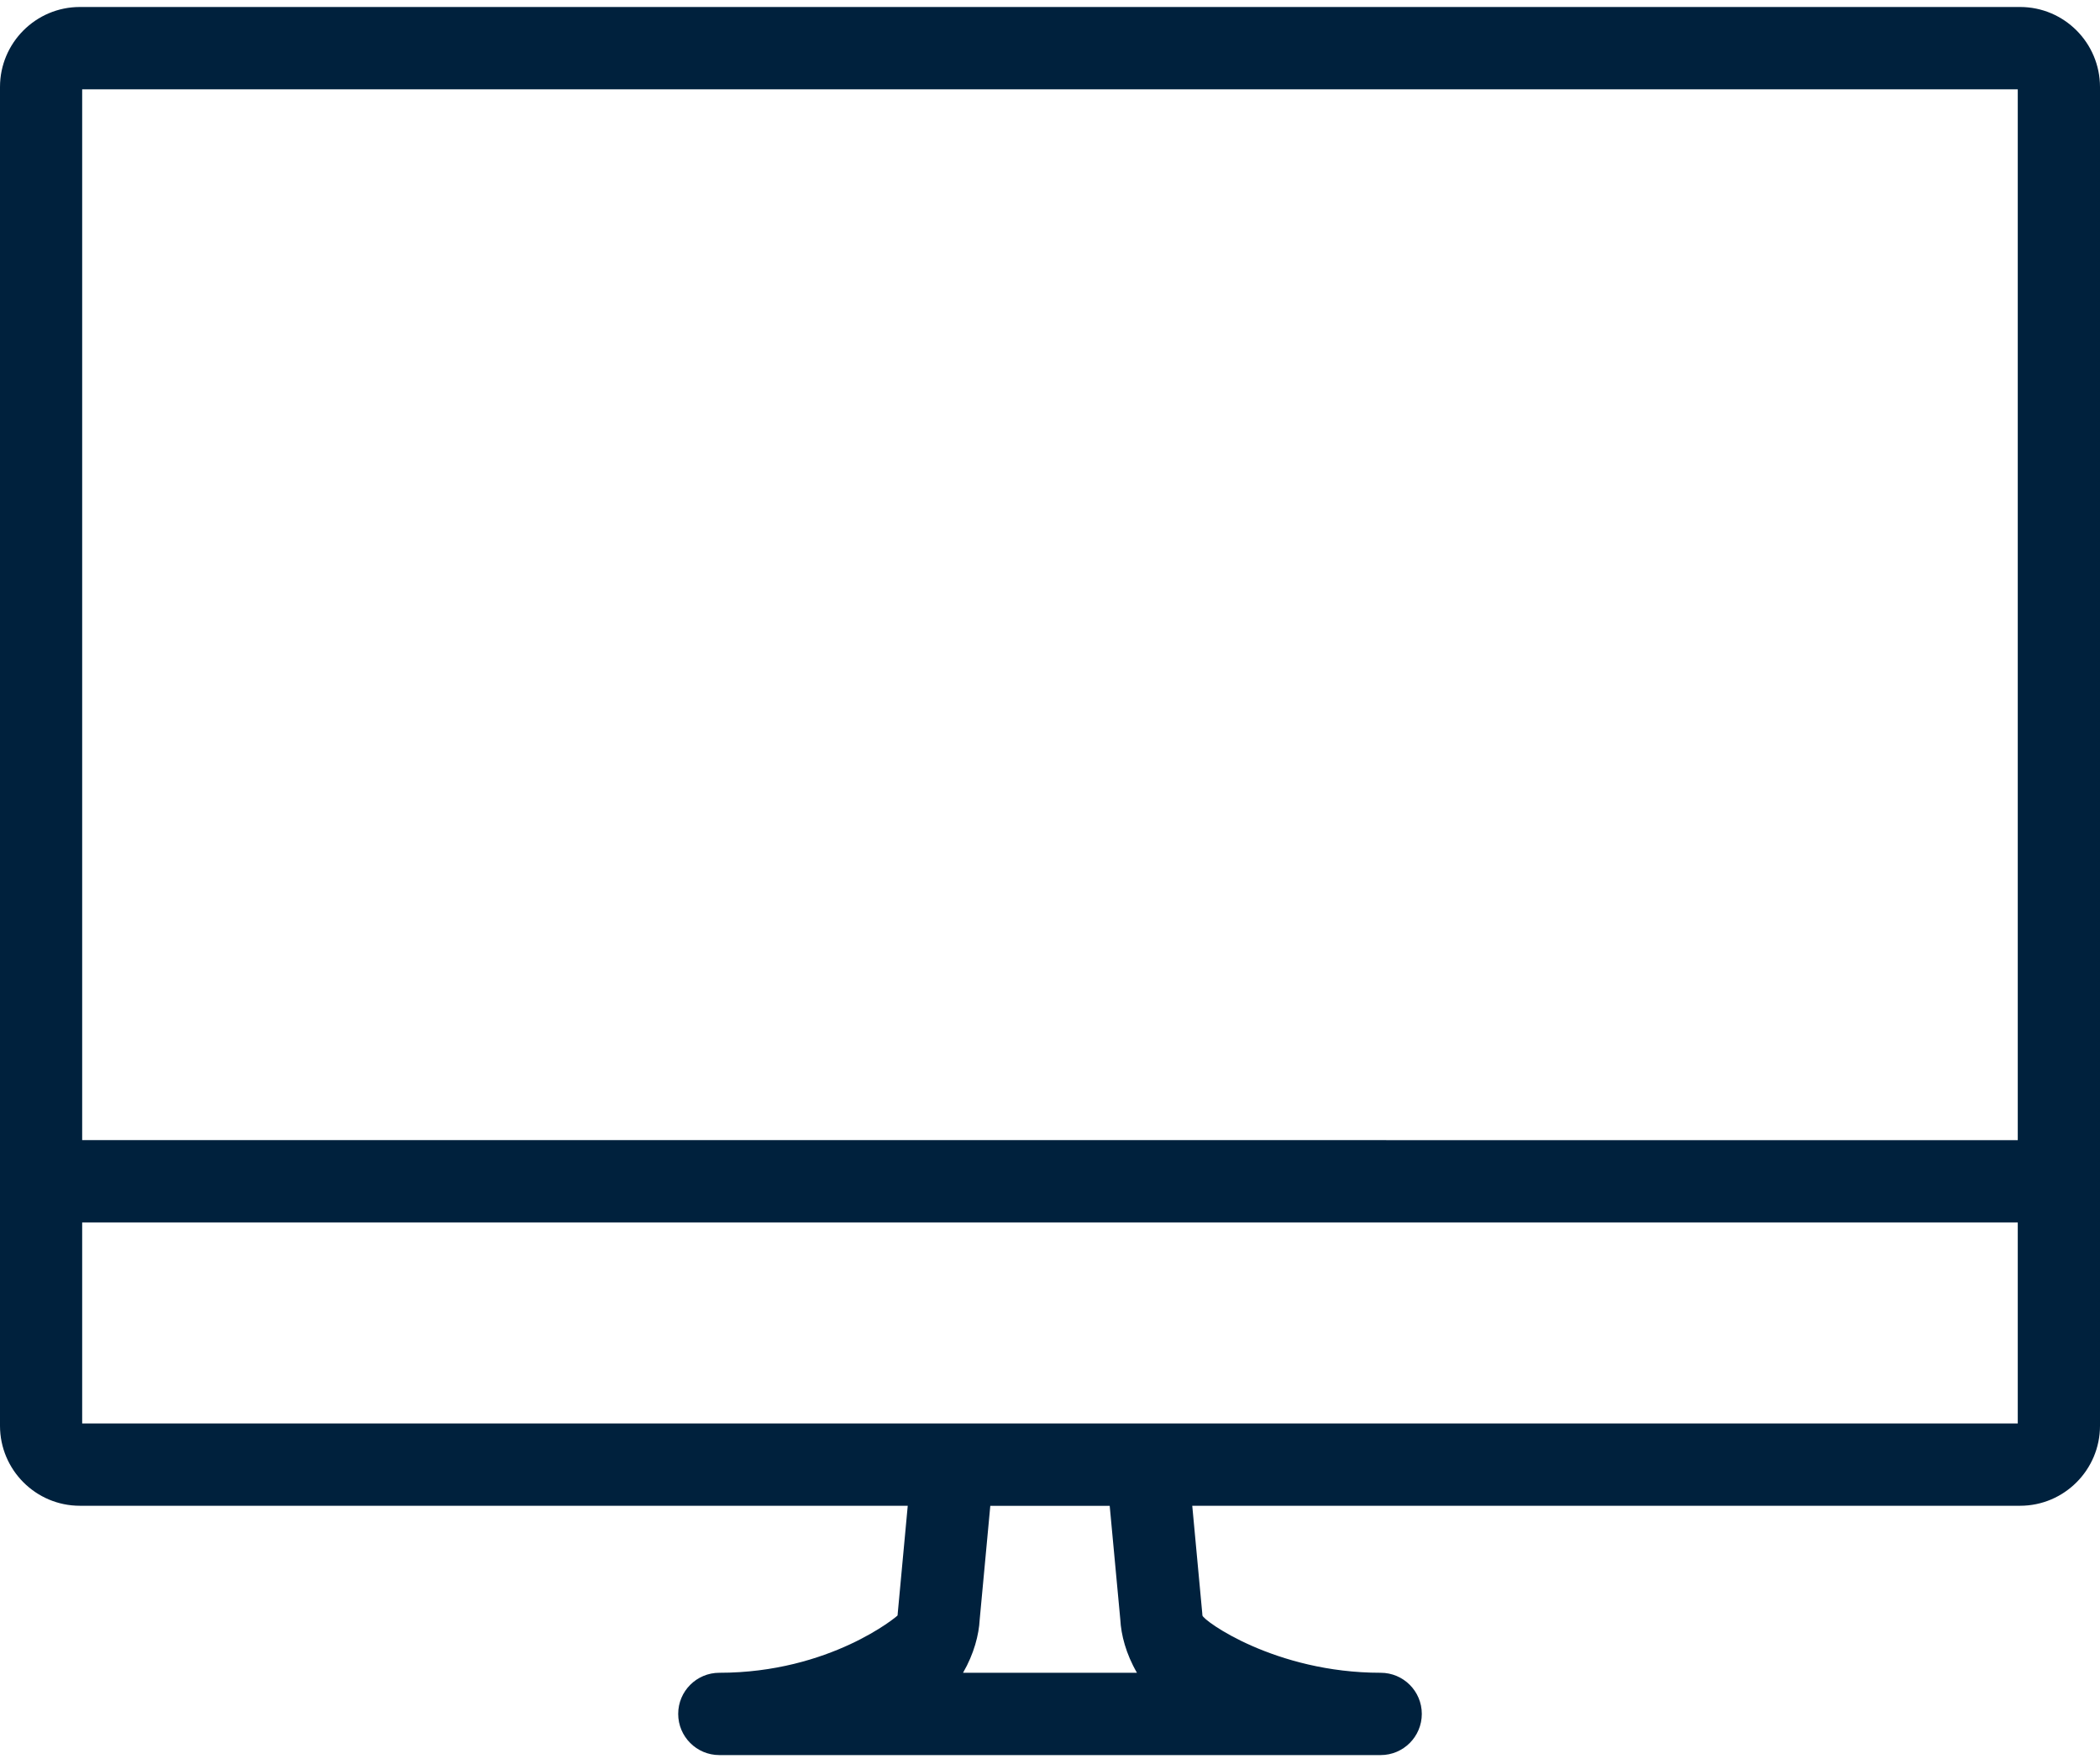 <?xml version="1.0" encoding="UTF-8"?>
<svg xmlns="http://www.w3.org/2000/svg" xmlns:xlink="http://www.w3.org/1999/xlink" width="100px" height="84px" viewBox="0 0 100 84" version="1.1">
  <title>icons/a-distance</title>
  <g id="🌈-Styles" stroke="none" stroke-width="1" fill="none" fill-rule="evenodd">
    <g id="CuisinesReferences-icones" transform="translate(-1635, -765)" fill="#00213D">
      <g id="icons/a-distance" transform="translate(1635, 765.333)">
        <path d="M3.913,67.451 L96.084,67.451 L96.084,57.879 L3.913,57.879 L3.913,67.451 Z M53.348,76.79 C53.385,77.509 53.614,78.418 54.141,79.323 L45.859,79.323 C46.383,78.418 46.615,77.509 46.652,76.79 L47.157,71.373 L52.843,71.373 L53.348,76.79 Z M96.084,3.919 L96.084,53.96 L3.913,53.957 L3.913,3.919 L96.084,3.919 Z M96.194,0 L3.803,0 C1.707,0 0,1.707 0,3.809 L0,67.561 C0,69.663 1.707,71.37 3.803,71.37 L43.226,71.37 L42.751,76.475 C42.748,76.515 42.745,76.555 42.742,76.592 C42.742,76.619 39.533,79.323 34.253,79.323 C33.173,79.323 32.295,80.198 32.295,81.281 C32.295,82.364 33.173,83.242 34.253,83.242 L65.747,83.242 C66.827,83.242 67.705,82.364 67.705,81.281 C67.705,80.198 66.827,79.323 65.747,79.323 C60.708,79.323 57.279,76.824 57.258,76.592 C57.255,76.552 57.252,76.512 57.249,76.475 L56.774,71.37 L96.194,71.37 C98.293,71.37 100,69.66 100,67.561 L100,3.809 C99.997,1.707 98.293,0 96.194,0 Z" id="Fill-1"></path>
      </g>
    </g>
  </g>
</svg>
